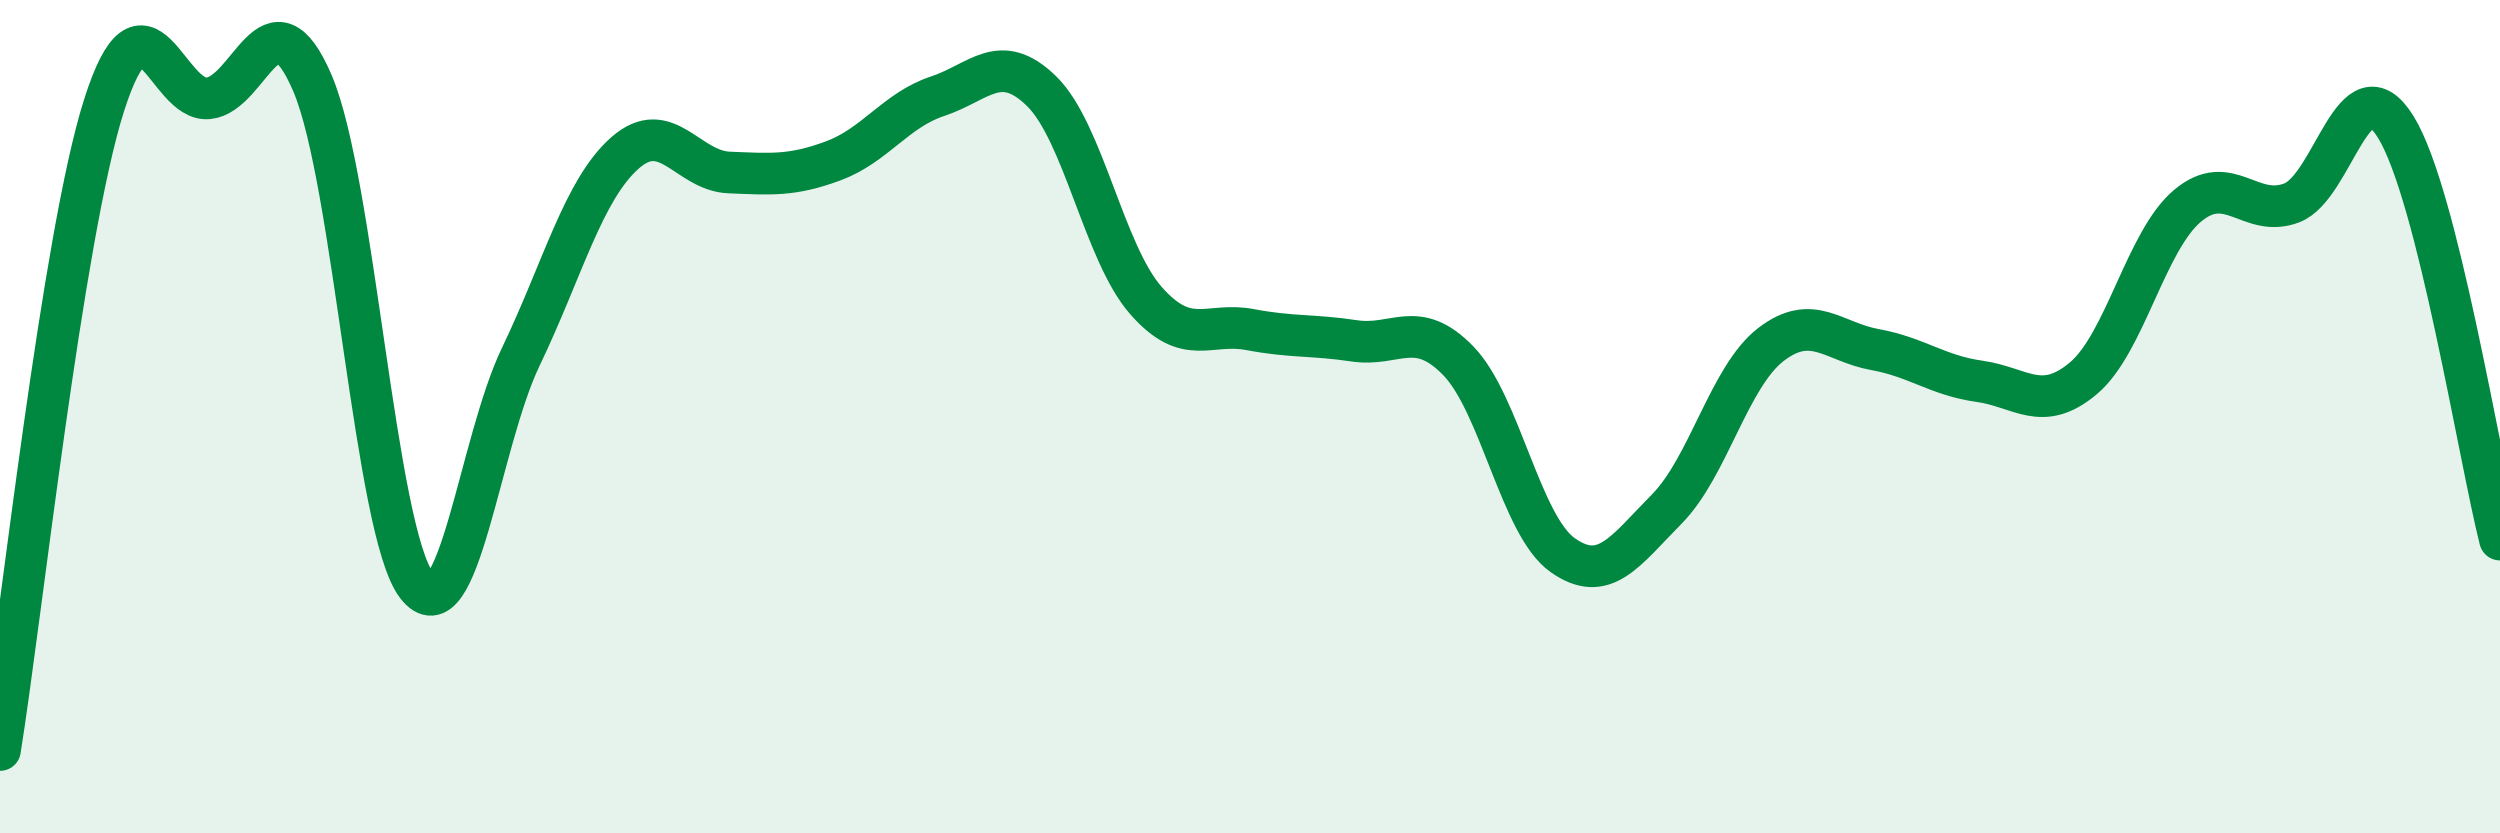 
    <svg width="60" height="20" viewBox="0 0 60 20" xmlns="http://www.w3.org/2000/svg">
      <path
        d="M 0,18 C 0.5,14.9 1.5,5.65 2.5,2.52 C 3.5,-0.61 4,2.46 5,2.36 C 6,2.26 6.5,-0.34 7.5,2 C 8.5,4.34 9,12.74 10,14.05 C 11,15.36 11.5,10.64 12.5,8.56 C 13.5,6.48 14,4.55 15,3.67 C 16,2.79 16.5,4.1 17.5,4.14 C 18.5,4.18 19,4.23 20,3.86 C 21,3.49 21.5,2.64 22.5,2.31 C 23.5,1.98 24,1.21 25,2.19 C 26,3.17 26.5,6.07 27.5,7.21 C 28.5,8.35 29,7.72 30,7.91 C 31,8.1 31.5,8.03 32.5,8.18 C 33.5,8.33 34,7.63 35,8.66 C 36,9.69 36.5,12.61 37.5,13.32 C 38.5,14.03 39,13.23 40,12.22 C 41,11.21 41.5,9.04 42.5,8.27 C 43.5,7.5 44,8.21 45,8.39 C 46,8.57 46.5,9.01 47.5,9.15 C 48.5,9.29 49,9.92 50,9.08 C 51,8.24 51.5,5.78 52.5,4.94 C 53.5,4.1 54,5.25 55,4.87 C 56,4.49 56.5,1.43 57.5,3.05 C 58.5,4.67 59.5,10.97 60,12.95L60 20L0 20Z"
        fill="#008740"
        opacity="0.1"
        stroke-linecap="round"
        stroke-linejoin="round"
      />
      <path
        d="M 0,18 C 0.5,14.9 1.5,5.65 2.5,2.52 C 3.5,-0.61 4,2.46 5,2.36 C 6,2.26 6.5,-0.34 7.5,2 C 8.5,4.34 9,12.74 10,14.05 C 11,15.36 11.5,10.64 12.5,8.56 C 13.5,6.48 14,4.55 15,3.67 C 16,2.79 16.5,4.1 17.5,4.14 C 18.5,4.18 19,4.23 20,3.86 C 21,3.49 21.5,2.64 22.5,2.31 C 23.5,1.98 24,1.21 25,2.19 C 26,3.17 26.5,6.07 27.5,7.21 C 28.5,8.35 29,7.72 30,7.91 C 31,8.1 31.5,8.03 32.5,8.18 C 33.5,8.33 34,7.63 35,8.66 C 36,9.69 36.5,12.61 37.5,13.32 C 38.5,14.03 39,13.23 40,12.22 C 41,11.21 41.5,9.04 42.5,8.27 C 43.5,7.5 44,8.21 45,8.39 C 46,8.57 46.5,9.01 47.5,9.15 C 48.5,9.29 49,9.92 50,9.08 C 51,8.24 51.5,5.78 52.5,4.94 C 53.5,4.1 54,5.25 55,4.87 C 56,4.49 56.5,1.43 57.5,3.05 C 58.5,4.67 59.5,10.97 60,12.95"
        stroke="#008740"
        stroke-width="1"
        fill="none"
        stroke-linecap="round"
        stroke-linejoin="round"
      />
    </svg>
  